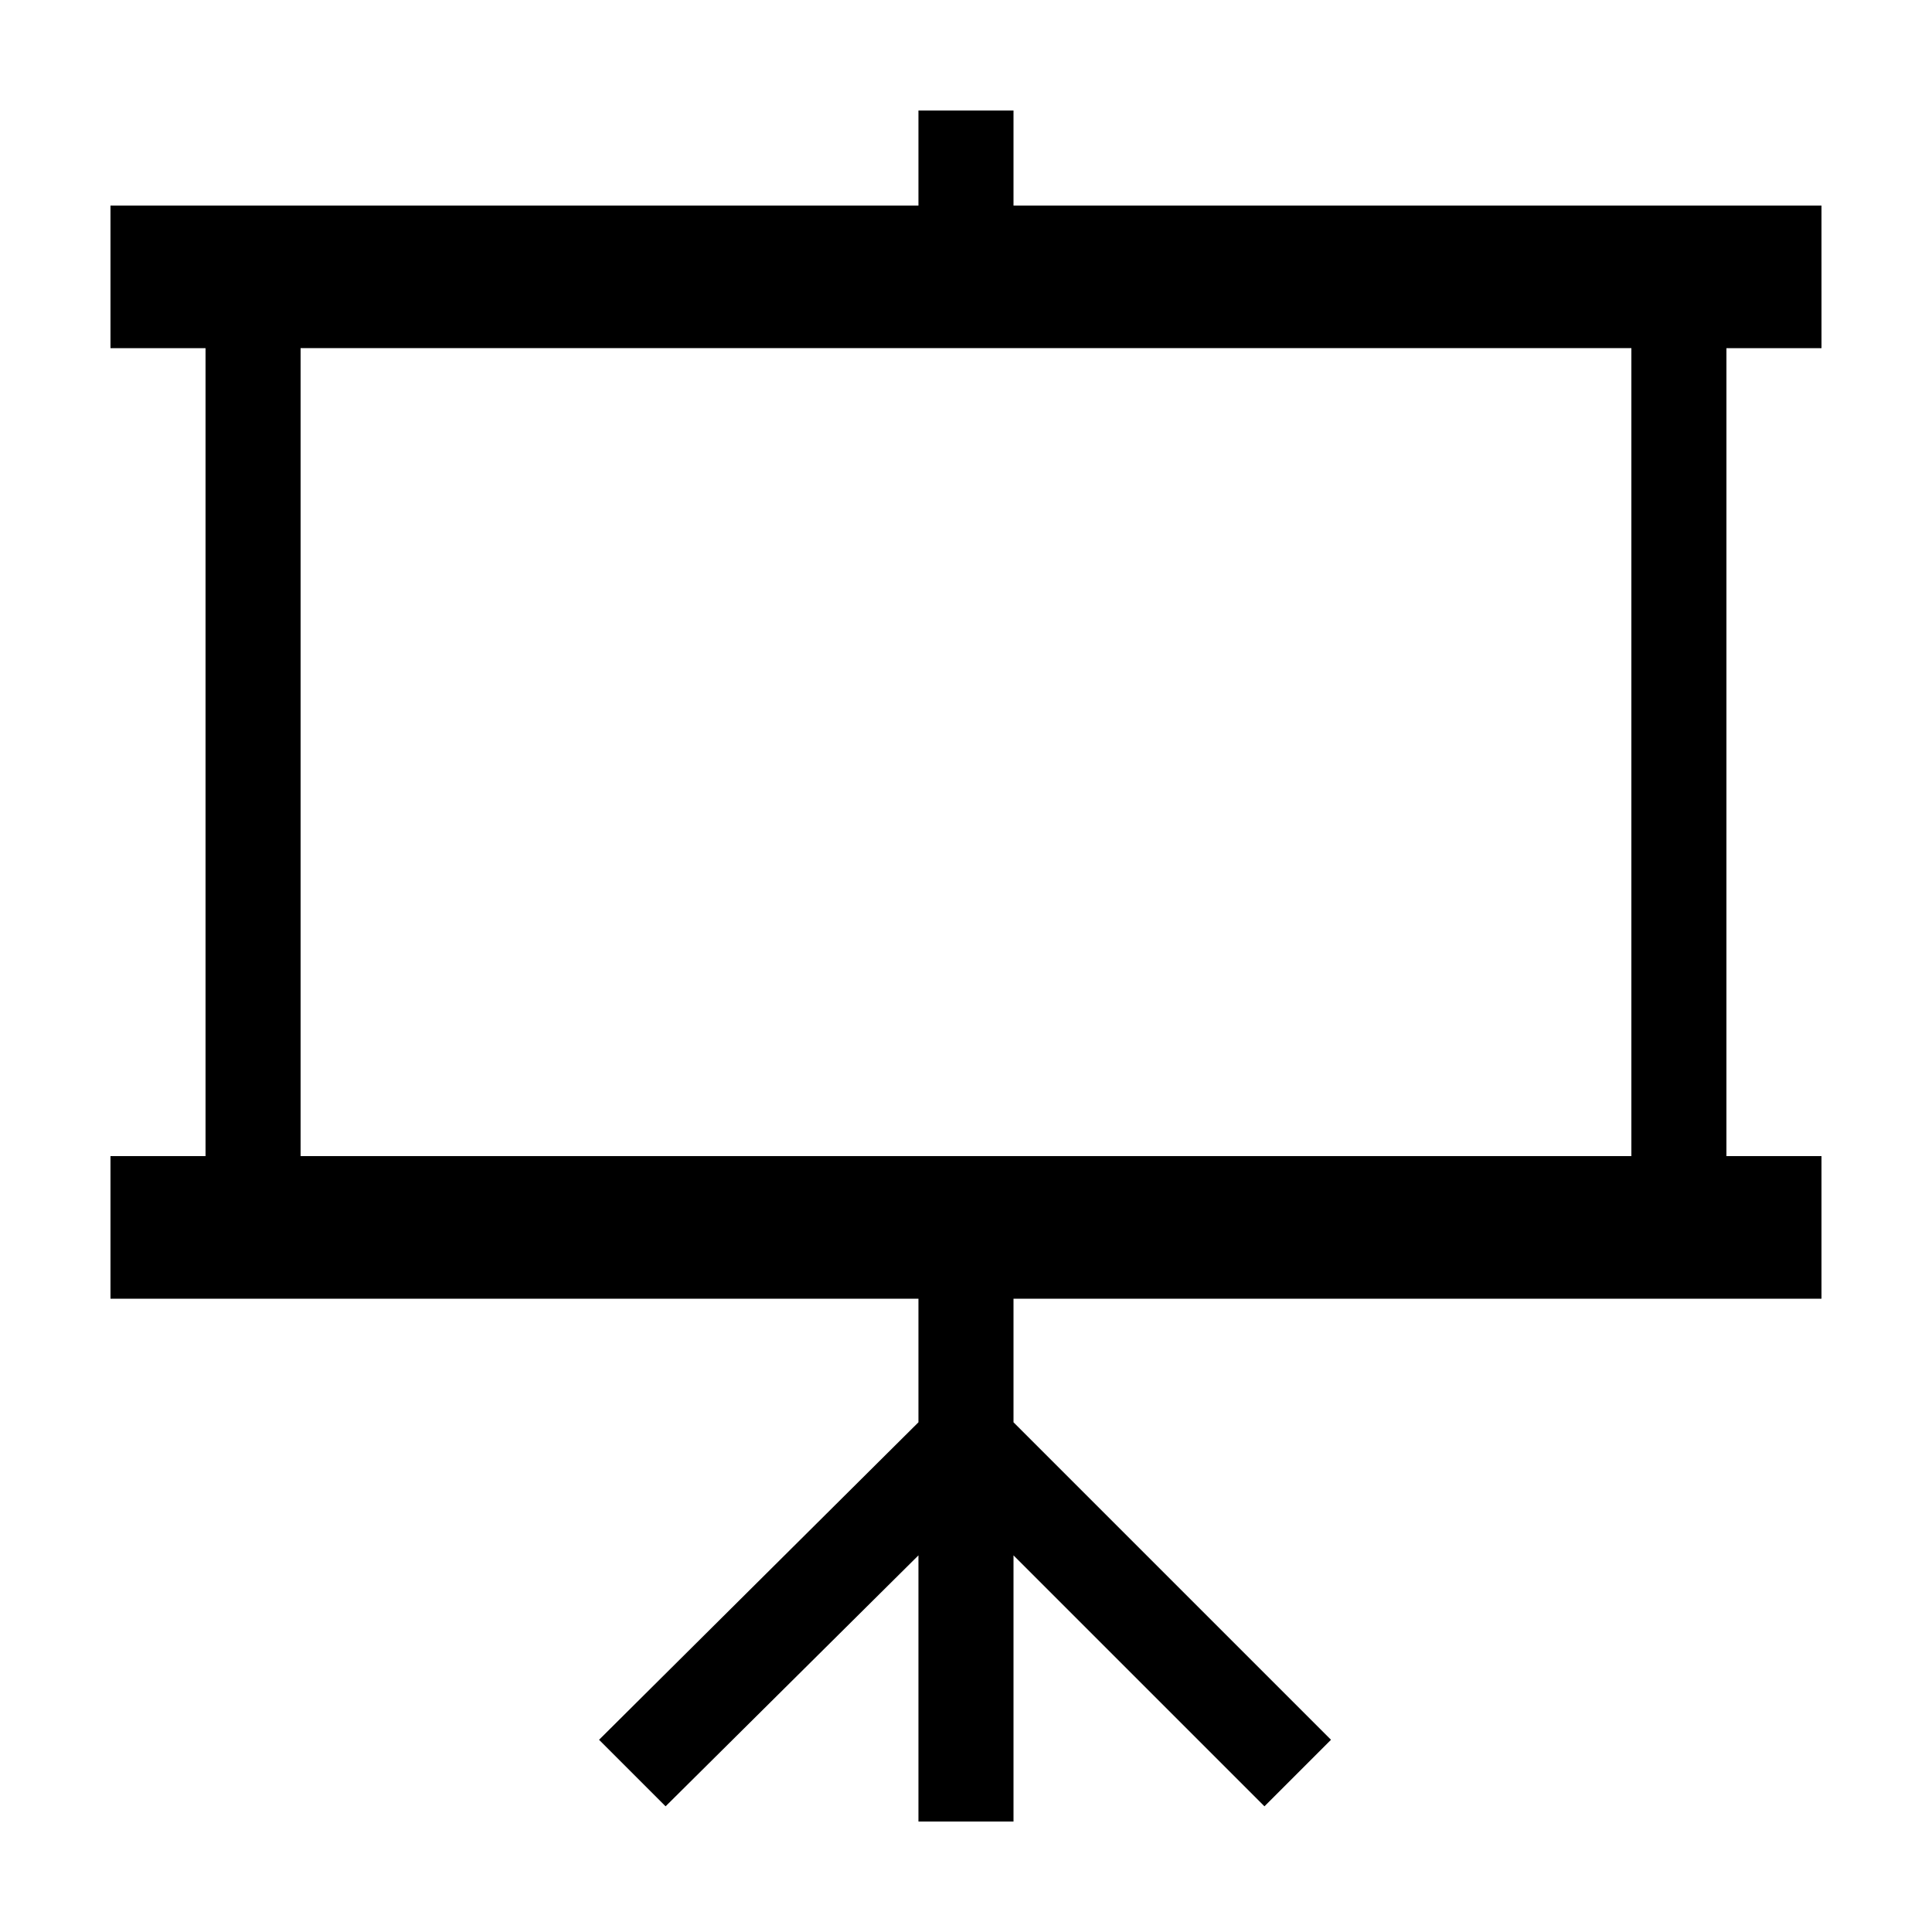 <?xml version="1.0" encoding="UTF-8"?>
<!-- Uploaded to: SVG Repo, www.svgrepo.com, Generator: SVG Repo Mixer Tools -->
<svg fill="#000000" width="800px" height="800px" version="1.1" viewBox="144 144 512 512" xmlns="http://www.w3.org/2000/svg">
 <path d="m412.59 173.29h-25.191v25.191h-214.12v37.785h25.191v214.12h-25.191v37.785h214.12v32.75l-84.641 84.137 17.633 17.633 67.008-66.504v70.535h25.191v-70.535l66.504 66.504 17.633-17.633-84.137-84.137v-32.746l214.12-0.004v-37.785h-25.191l0.004-214.12h25.191l-0.004-37.785h-214.12zm163.74 277.09h-352.67v-214.12h352.67z"/>
</svg>